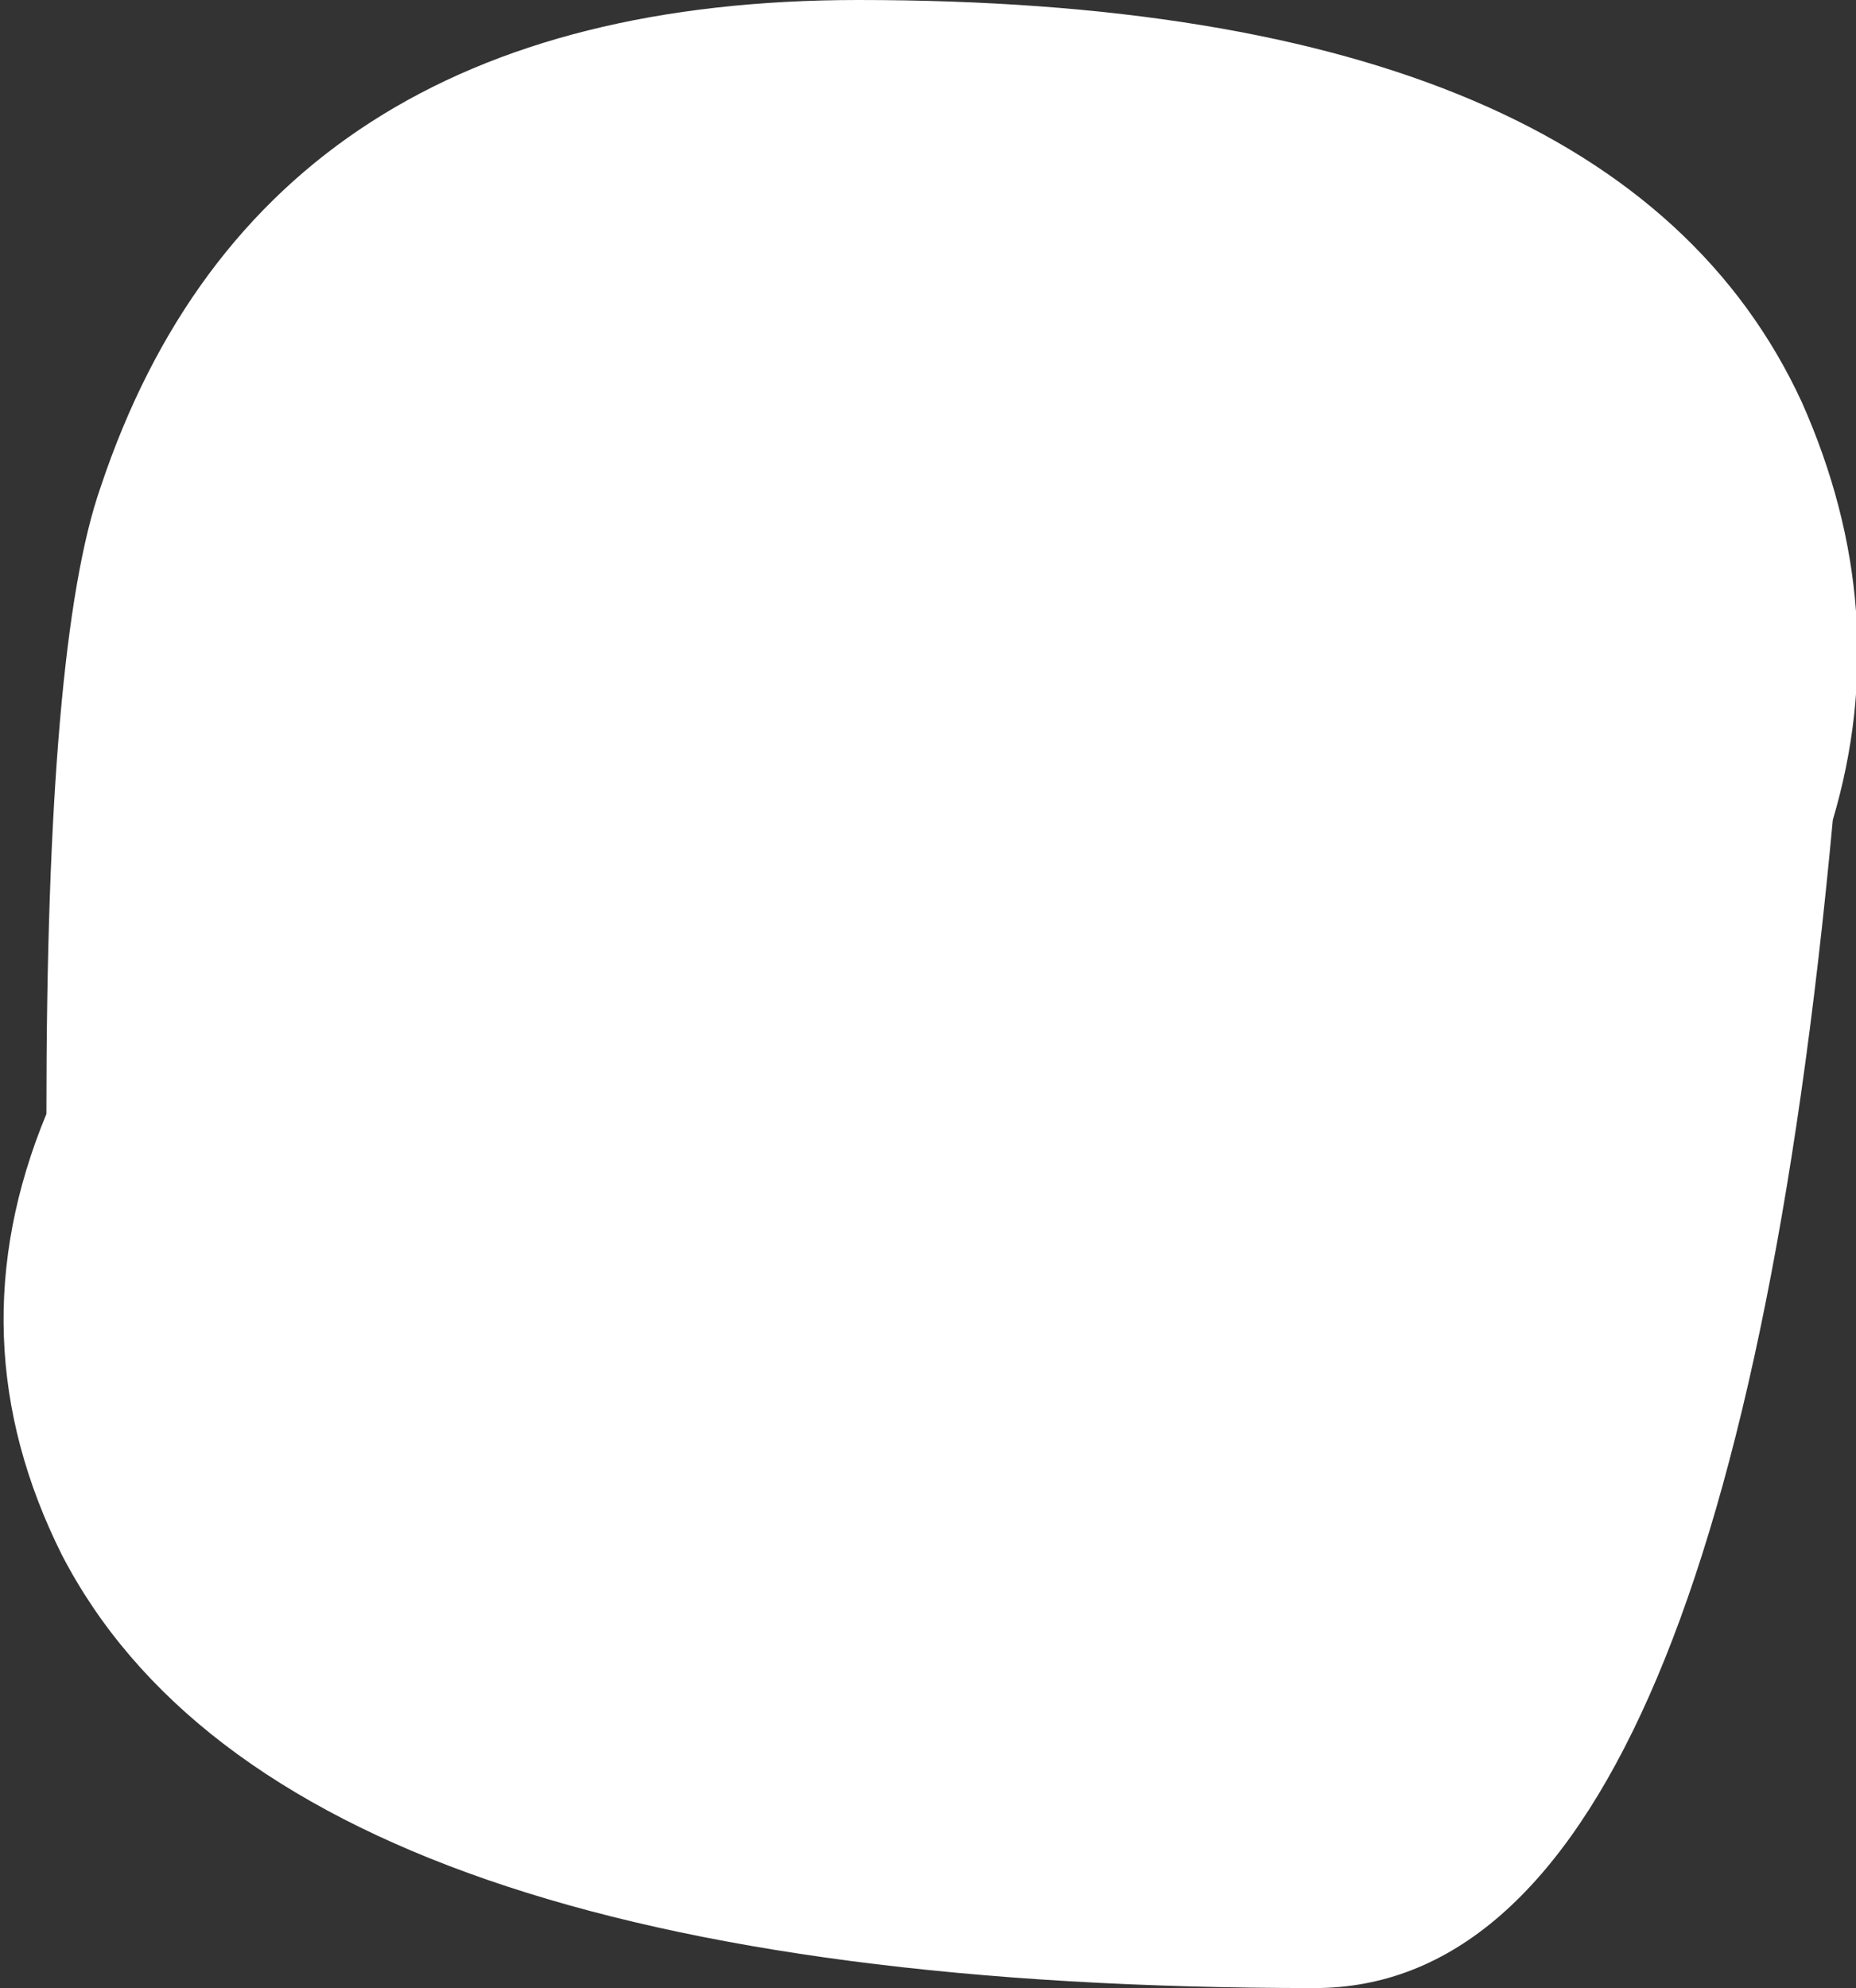 <?xml version="1.0" encoding="UTF-8" standalone="no"?>
<svg xmlns:xlink="http://www.w3.org/1999/xlink" height="12.85px" width="12.0px" xmlns="http://www.w3.org/2000/svg">
  <rect width="100%" height="100%" fill="#333333" stroke="none"/>
  <g transform="matrix(1.0, 0.0, 0.0, 1.0, 5.55, 6.0)">
    <path d="M3.55 -4.45 L2.4 3.4 -0.9 4.15 -1.4 4.35 -1.9 4.35 -2.2 4.45 -2.8 4.45 -3.15 4.35 -3.4 4.35 -3.55 1.05 -3.1 -1.05 -2.65 -1.9 -1.9 -2.55 -0.8 -2.9 -1.1 -1.0 -1.1 -0.7 -0.55 -1.1 -0.15 -1.55 0.9 -3.25 1.45 -3.8 2.3 -4.2 3.55 -4.45" fill="#ffffff" fill-rule="evenodd" stroke="none"/>
    <path d="M6.1 -3.4 Q6.7 -2.05 6.3 -0.7 5.6 6.85 2.95 6.85 -3.7 6.85 -5.15 4.05 -5.85 2.65 -5.25 1.2 -5.25 -1.85 -4.9 -2.85 -3.85 -6.0 0.0 -6.0 4.9 -6.0 6.1 -3.4" fill="#ffffff" fill-rule="evenodd" stroke="none"/>
  </g>
</svg>
